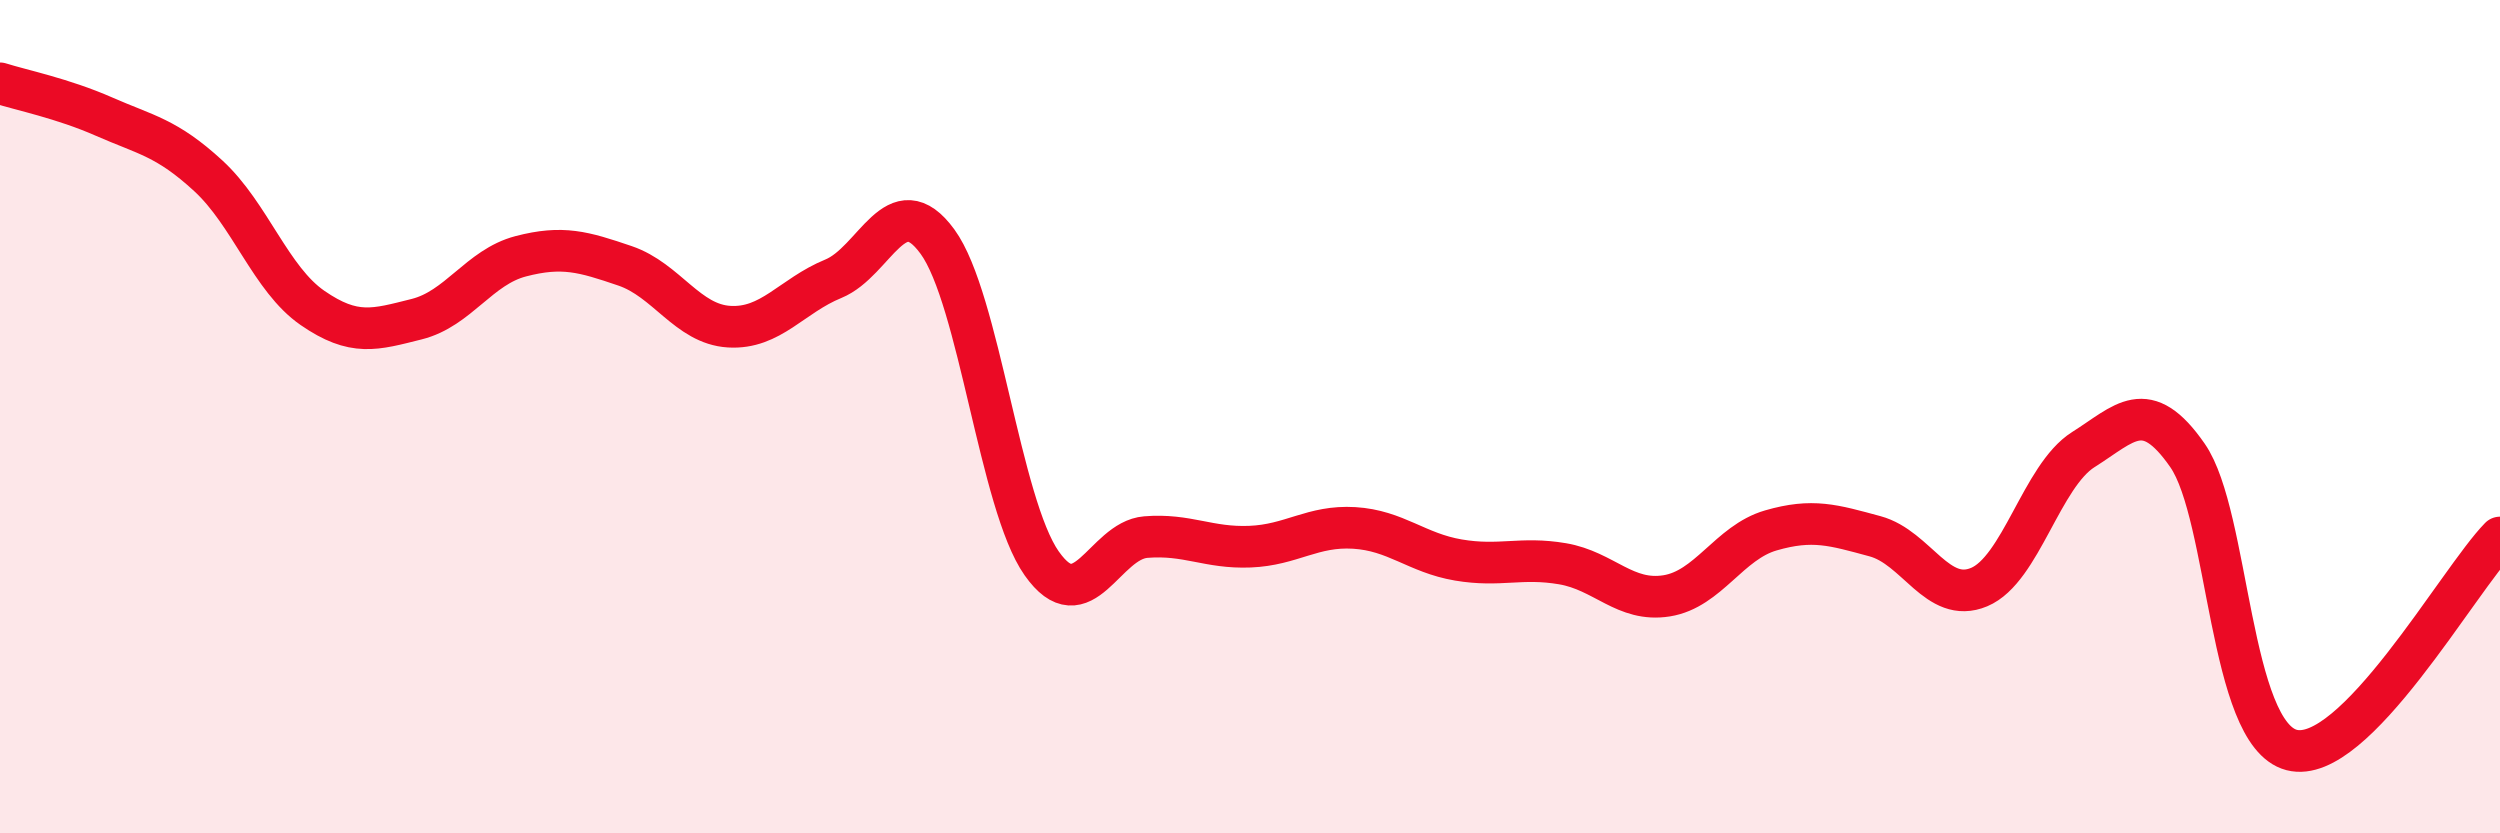 
    <svg width="60" height="20" viewBox="0 0 60 20" xmlns="http://www.w3.org/2000/svg">
      <path
        d="M 0,2 C 0.5,2.16 1.5,2.36 2.5,2.8 C 3.5,3.24 4,3.3 5,4.22 C 6,5.14 6.5,6.7 7.5,7.39 C 8.5,8.08 9,7.91 10,7.66 C 11,7.41 11.5,6.41 12.5,6.15 C 13.5,5.89 14,6.04 15,6.38 C 16,6.72 16.5,7.78 17.5,7.84 C 18.5,7.9 19,7.1 20,6.69 C 21,6.28 21.5,4.43 22.5,5.8 C 23.5,7.17 24,12.1 25,13.52 C 26,14.94 26.5,12.97 27.5,12.89 C 28.5,12.81 29,13.16 30,13.12 C 31,13.08 31.5,12.61 32.5,12.67 C 33.5,12.73 34,13.27 35,13.44 C 36,13.61 36.5,13.36 37.5,13.53 C 38.5,13.7 39,14.46 40,14.3 C 41,14.14 41.5,13.02 42.5,12.73 C 43.5,12.44 44,12.6 45,12.87 C 46,13.14 46.5,14.51 47.5,14.09 C 48.5,13.67 49,11.42 50,10.79 C 51,10.16 51.5,9.49 52.5,10.93 C 53.5,12.37 53.5,17.61 55,18 C 56.5,18.39 59,13.92 60,12.9L60 20L0 20Z"
        fill="#EB0A25"
        opacity="0.1"
        stroke-linecap="round"
        stroke-linejoin="round"
      />
      <path
        d="M 0,2 C 0.5,2.16 1.5,2.36 2.5,2.8 C 3.5,3.24 4,3.3 5,4.22 C 6,5.14 6.5,6.7 7.5,7.39 C 8.5,8.08 9,7.91 10,7.66 C 11,7.41 11.5,6.41 12.5,6.15 C 13.5,5.89 14,6.04 15,6.38 C 16,6.72 16.5,7.78 17.5,7.84 C 18.5,7.9 19,7.1 20,6.69 C 21,6.28 21.5,4.43 22.5,5.8 C 23.5,7.17 24,12.1 25,13.52 C 26,14.94 26.5,12.97 27.5,12.89 C 28.5,12.81 29,13.16 30,13.12 C 31,13.08 31.5,12.61 32.5,12.67 C 33.5,12.73 34,13.27 35,13.44 C 36,13.61 36.5,13.36 37.5,13.53 C 38.5,13.7 39,14.46 40,14.3 C 41,14.14 41.5,13.02 42.5,12.73 C 43.5,12.44 44,12.6 45,12.87 C 46,13.14 46.5,14.51 47.5,14.09 C 48.5,13.67 49,11.42 50,10.79 C 51,10.16 51.5,9.49 52.5,10.93 C 53.5,12.37 53.5,17.61 55,18 C 56.5,18.39 59,13.92 60,12.9"
        stroke="#EB0A25"
        stroke-width="1"
        fill="none"
        stroke-linecap="round"
        stroke-linejoin="round"
      />
    </svg>
  